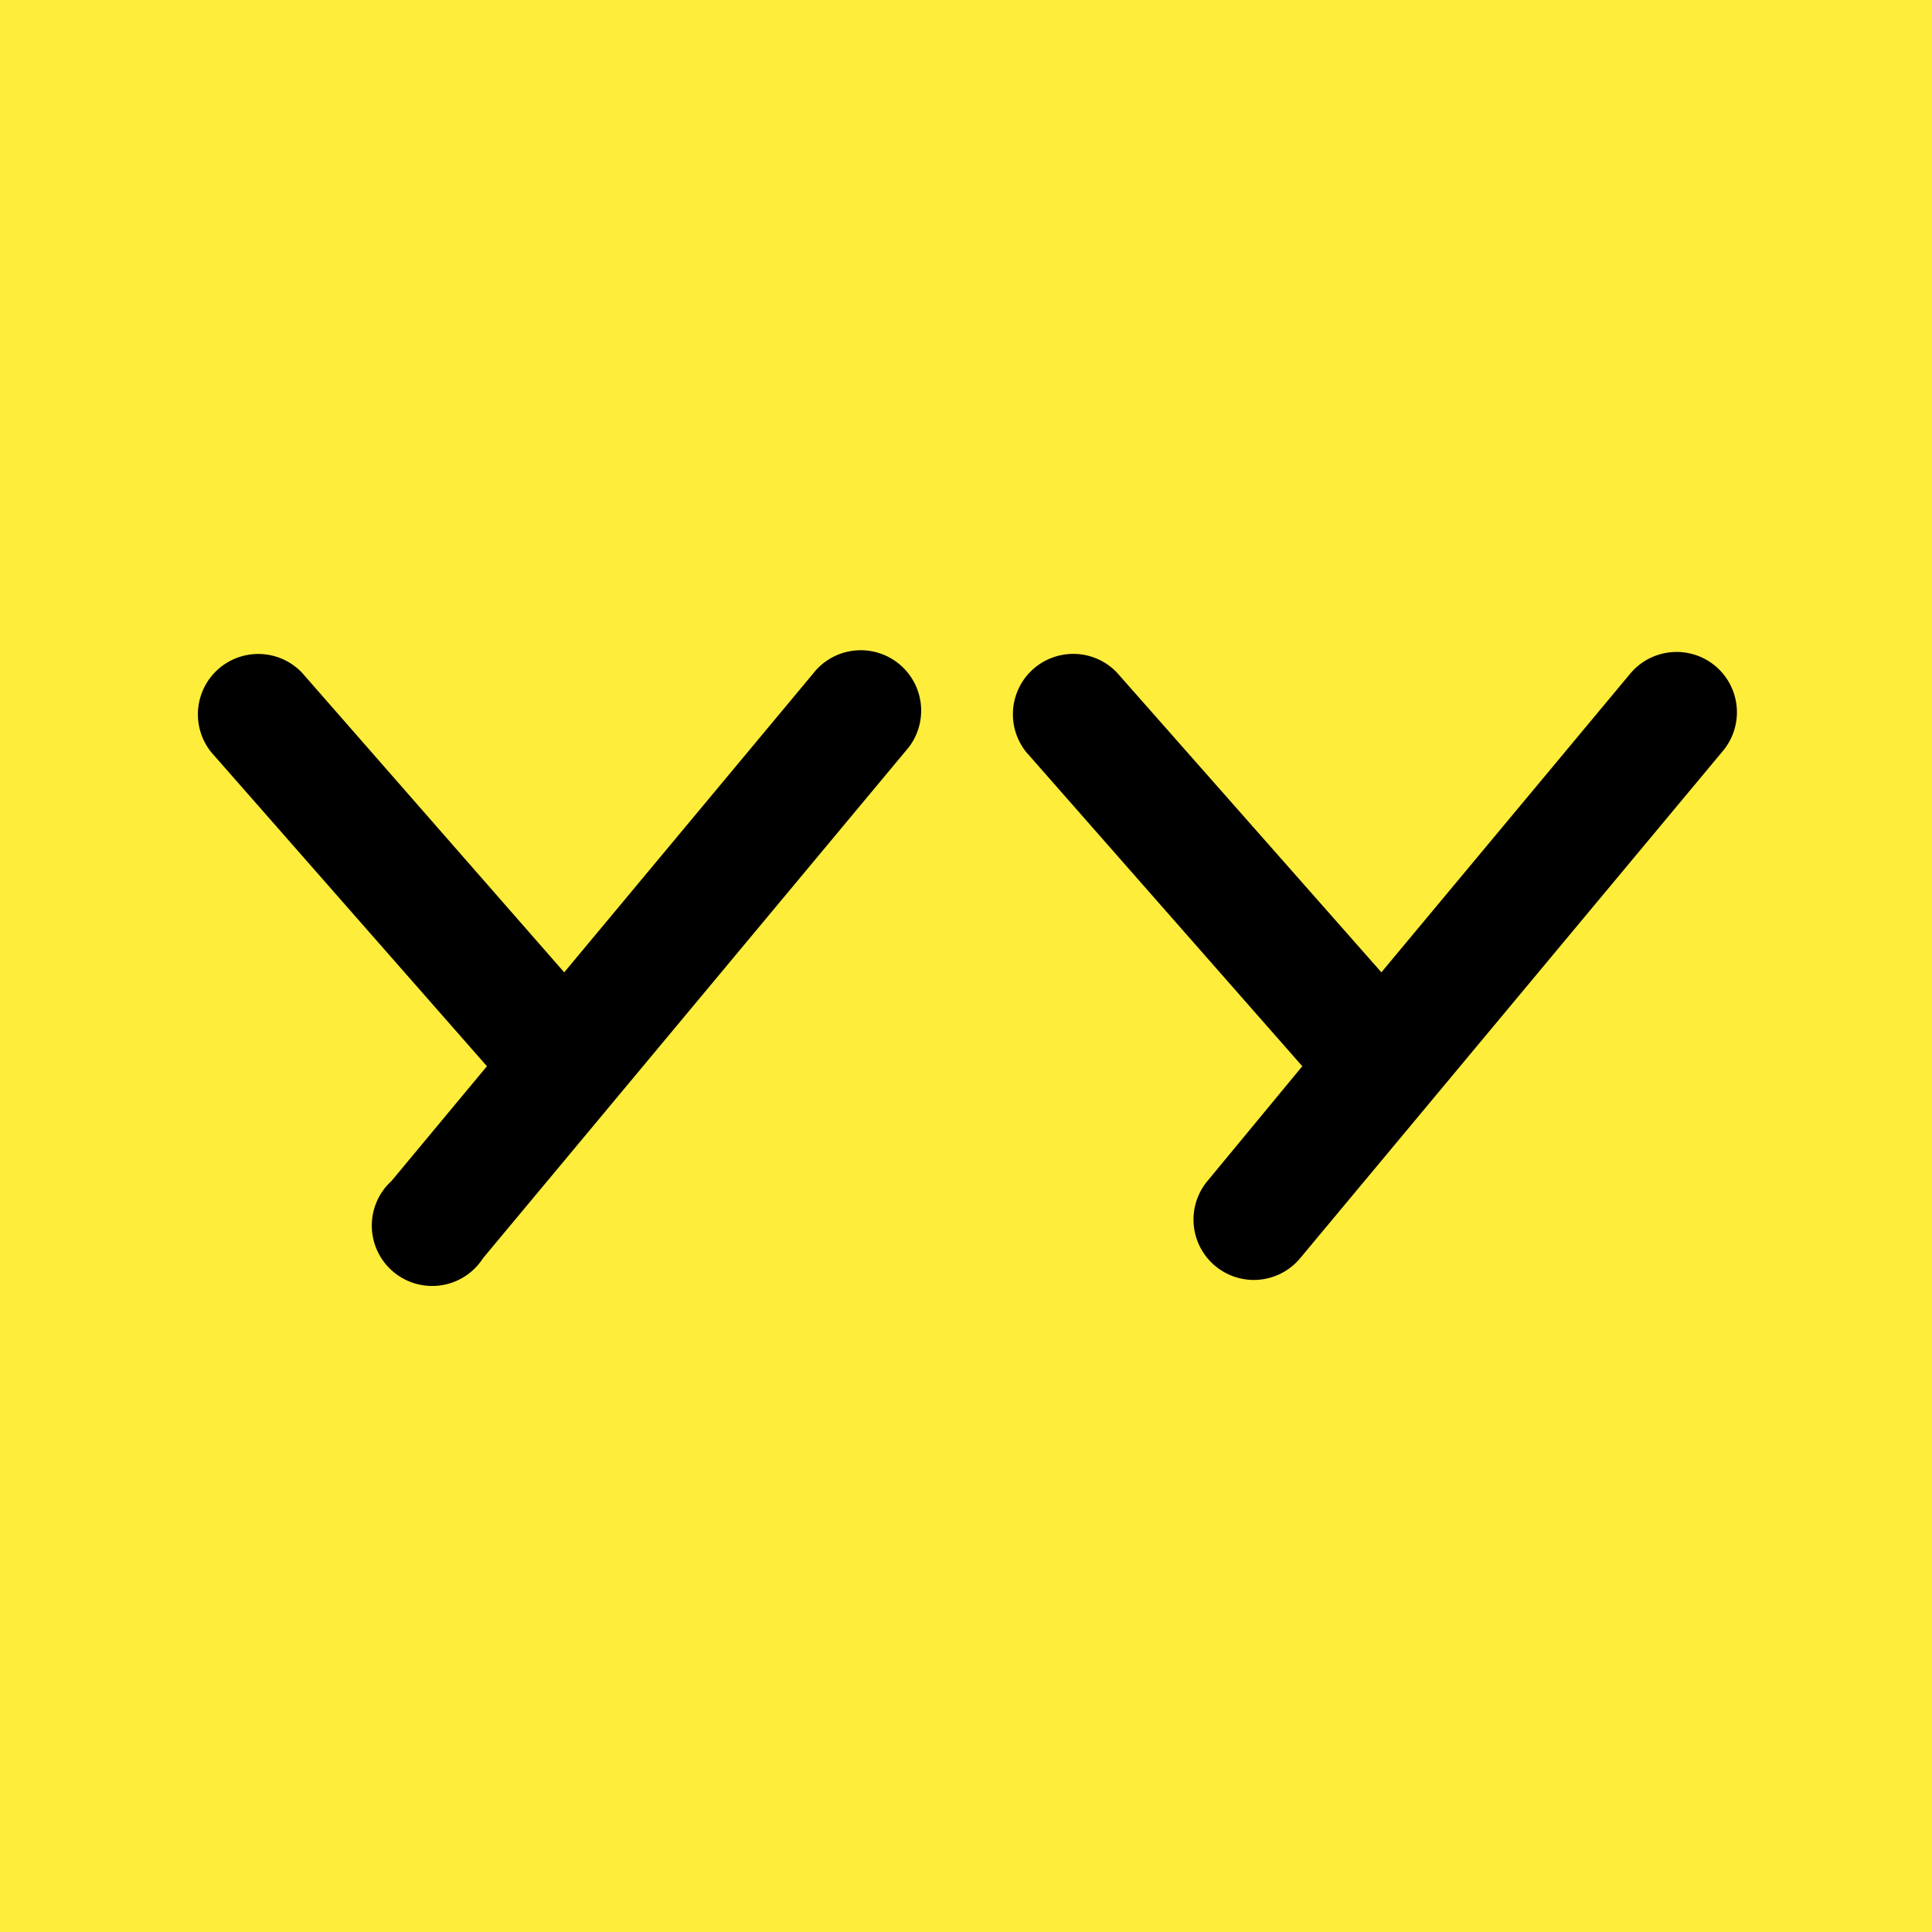 <svg viewBox="0 0 90 90" xmlns="http://www.w3.org/2000/svg"><g fill="none" fill-rule="evenodd"><path fill="#FFED3C" d="M0 0h90v90H0z"/><path d="M37.87 31.387 26.283 45.295l-12.22-13.964a2.813 2.813 0 0 0-4.22 3.713l12.84 14.625-4.444 5.344a2.813 2.813 0 1 0 4.261 3.6l19.688-23.626a2.813 2.813 0 1 0-4.318-3.6Zm42.033-.365a2.813 2.813 0 0 0-3.966.366L64.35 45.294 52.031 31.331a2.812 2.812 0 0 0-4.218 3.713l12.853 14.625-4.416 5.344a2.812 2.812 0 0 0 2.152 4.612c.836.001 1.63-.37 2.165-1.013l19.688-23.625a2.812 2.812 0 0 0-.352-3.965Z" fill="#000" fill-rule="nonzero"/></g></svg>